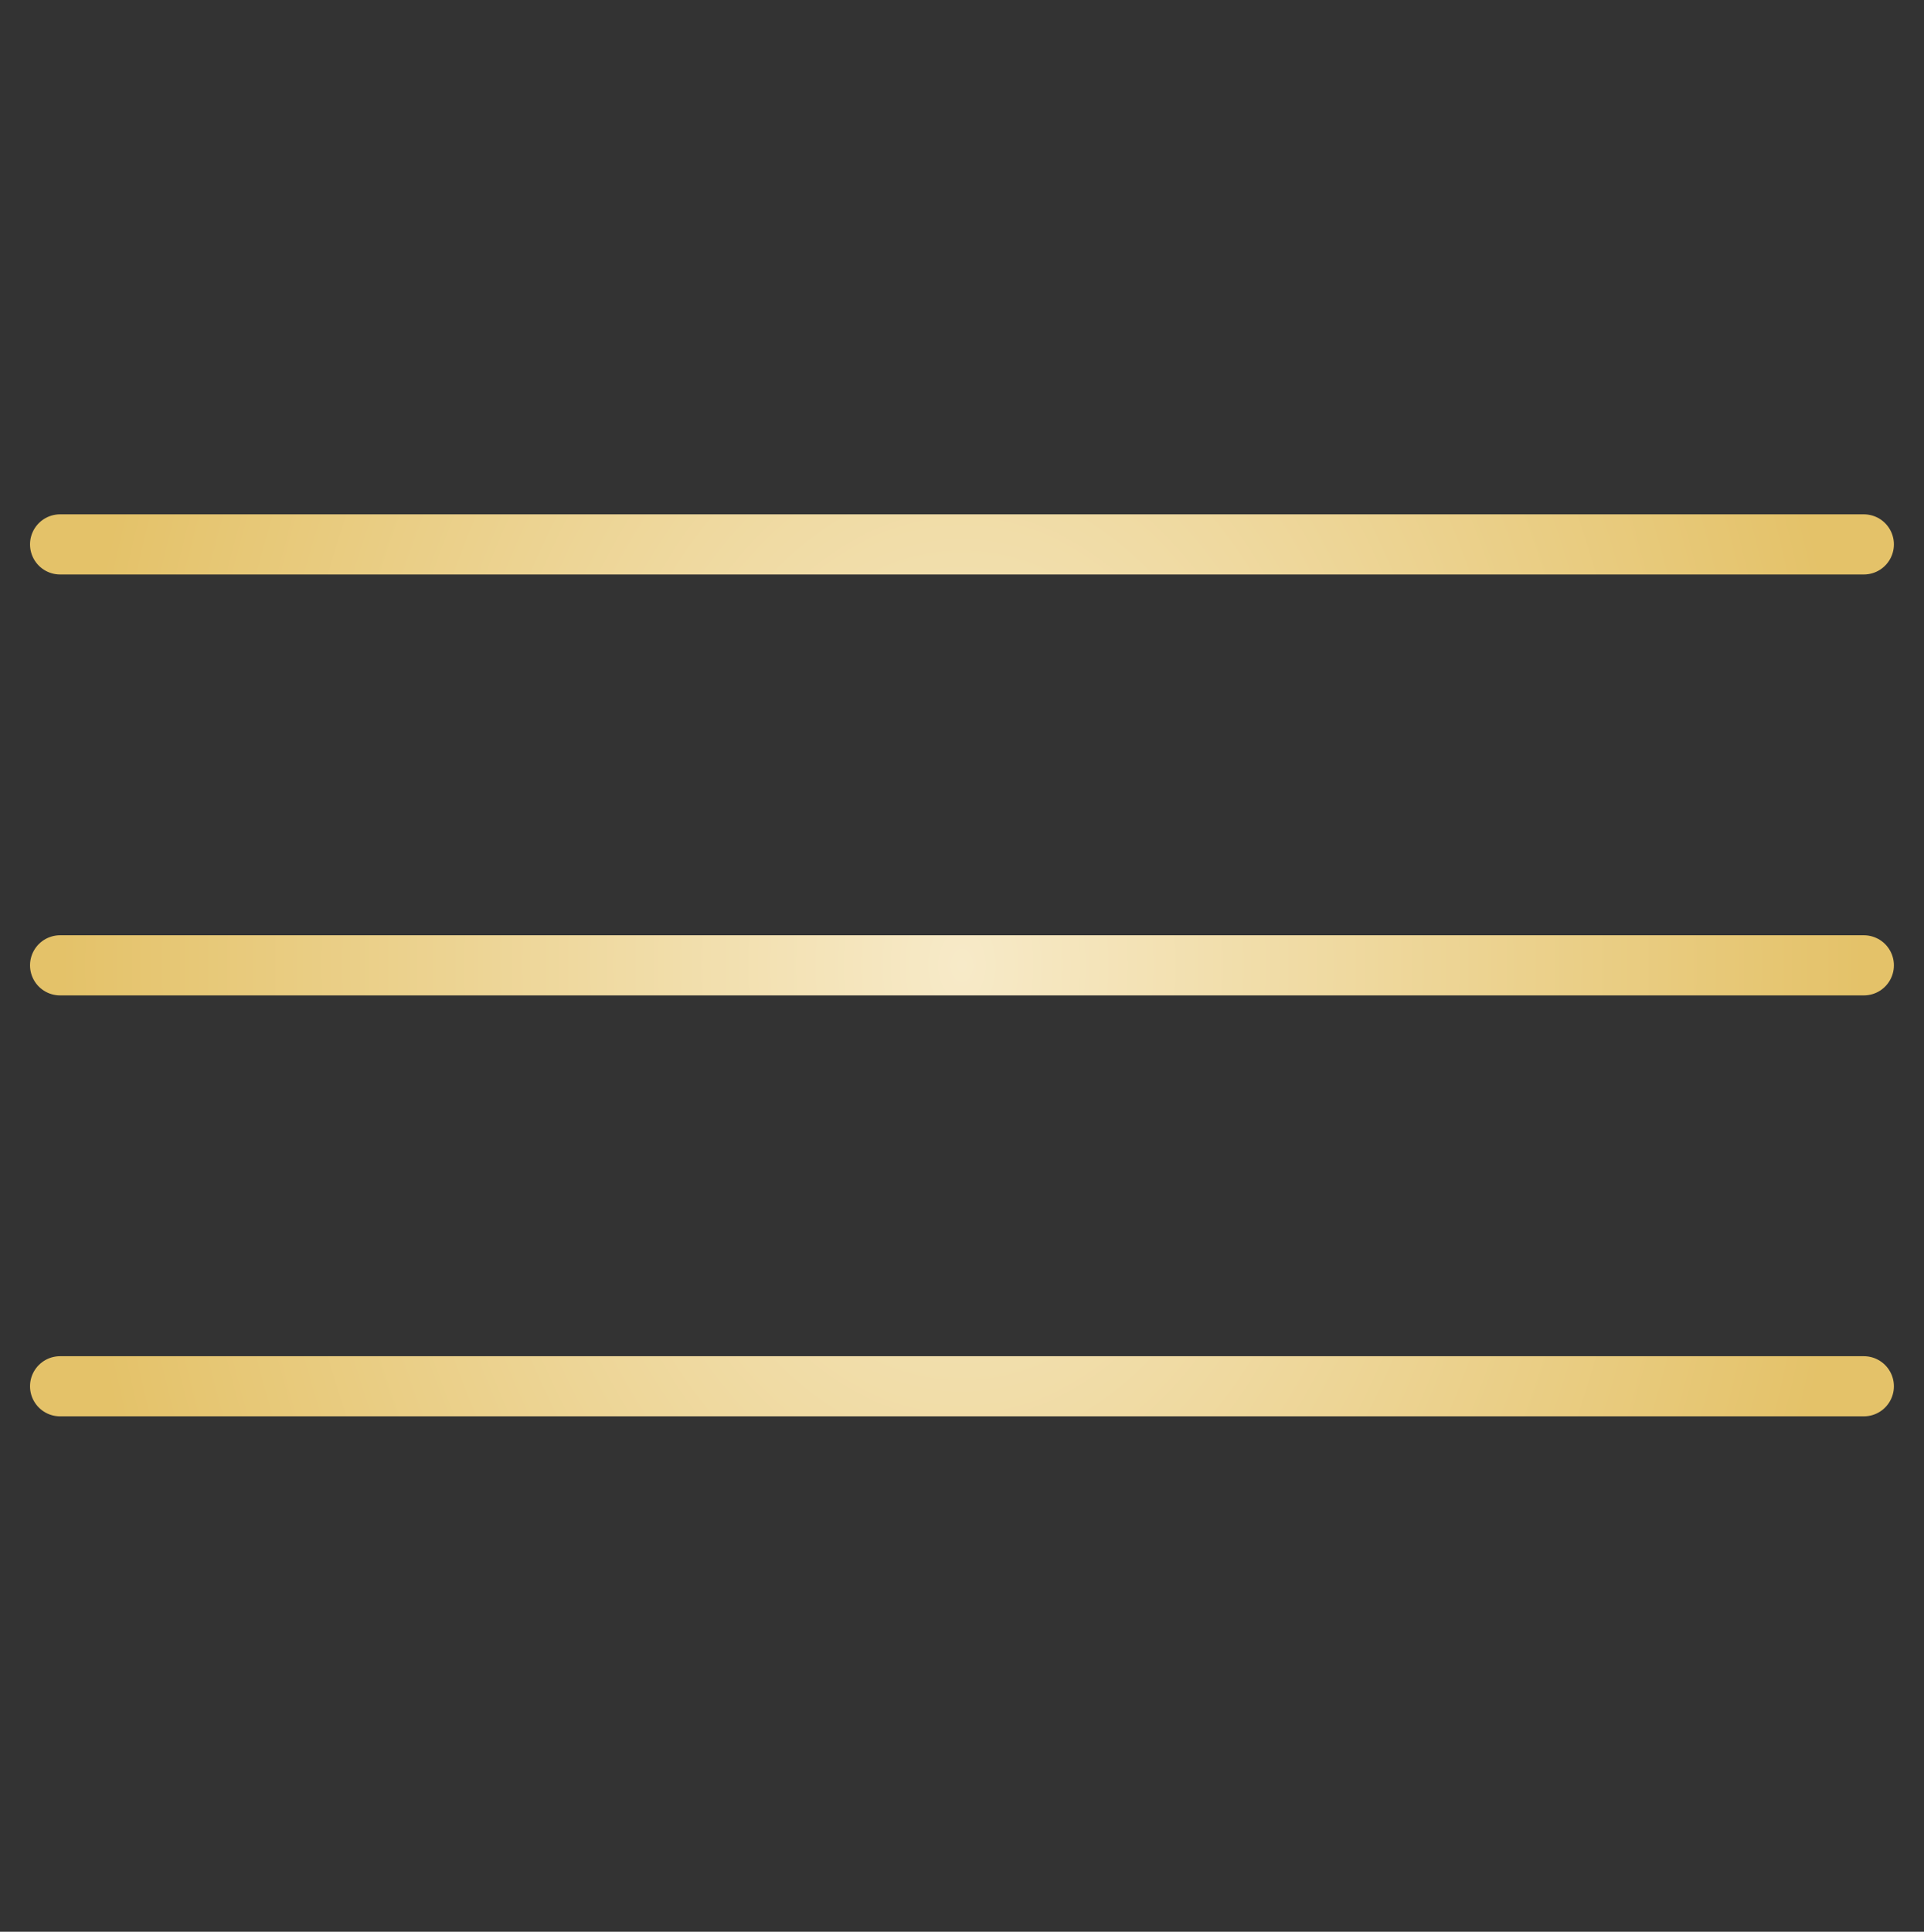 <?xml version="1.0" encoding="UTF-8"?> <svg xmlns="http://www.w3.org/2000/svg" width="259" height="260" viewBox="0 0 259 260" fill="none"><rect x="0" y="0" width="259" height="260" fill="#333333" stroke="none"/><path d="M8.088 129.929H250.901Z" fill="url(#paint0_radial_40_2)"></path><path d="M8.088 73.273H250.901Z" fill="url(#paint1_radial_40_2)"></path><path d="M8.088 186.585H250.901Z" fill="url(#paint2_radial_40_2)"></path><path d="M8.088 129.929H250.901M8.088 73.273H250.901M8.088 186.585H250.901" stroke="url(#paint3_radial_40_2)" stroke-width="8.094" stroke-linecap="round" stroke-linejoin="round"></path><defs><radialGradient id="paint0_radial_40_2" cx="0" cy="0" r="1" gradientUnits="userSpaceOnUse" gradientTransform="translate(129.494 129.929) scale(121.406 176.416)"><stop stop-color="#F7EAC8"></stop><stop offset="1" stop-color="#E4C269"></stop></radialGradient><radialGradient id="paint1_radial_40_2" cx="0" cy="0" r="1" gradientUnits="userSpaceOnUse" gradientTransform="translate(129.494 129.929) scale(121.406 176.416)"><stop stop-color="#F7EAC8"></stop><stop offset="1" stop-color="#E4C269"></stop></radialGradient><radialGradient id="paint2_radial_40_2" cx="0" cy="0" r="1" gradientUnits="userSpaceOnUse" gradientTransform="translate(129.494 129.929) scale(121.406 176.416)"><stop stop-color="#F7EAC8"></stop><stop offset="1" stop-color="#E4C269"></stop></radialGradient><radialGradient id="paint3_radial_40_2" cx="0" cy="0" r="1" gradientUnits="userSpaceOnUse" gradientTransform="translate(129.494 129.929) scale(121.406 176.416)"><stop stop-color="#F7EAC8"></stop><stop offset="1" stop-color="#E4C269"></stop></radialGradient></defs></svg> 